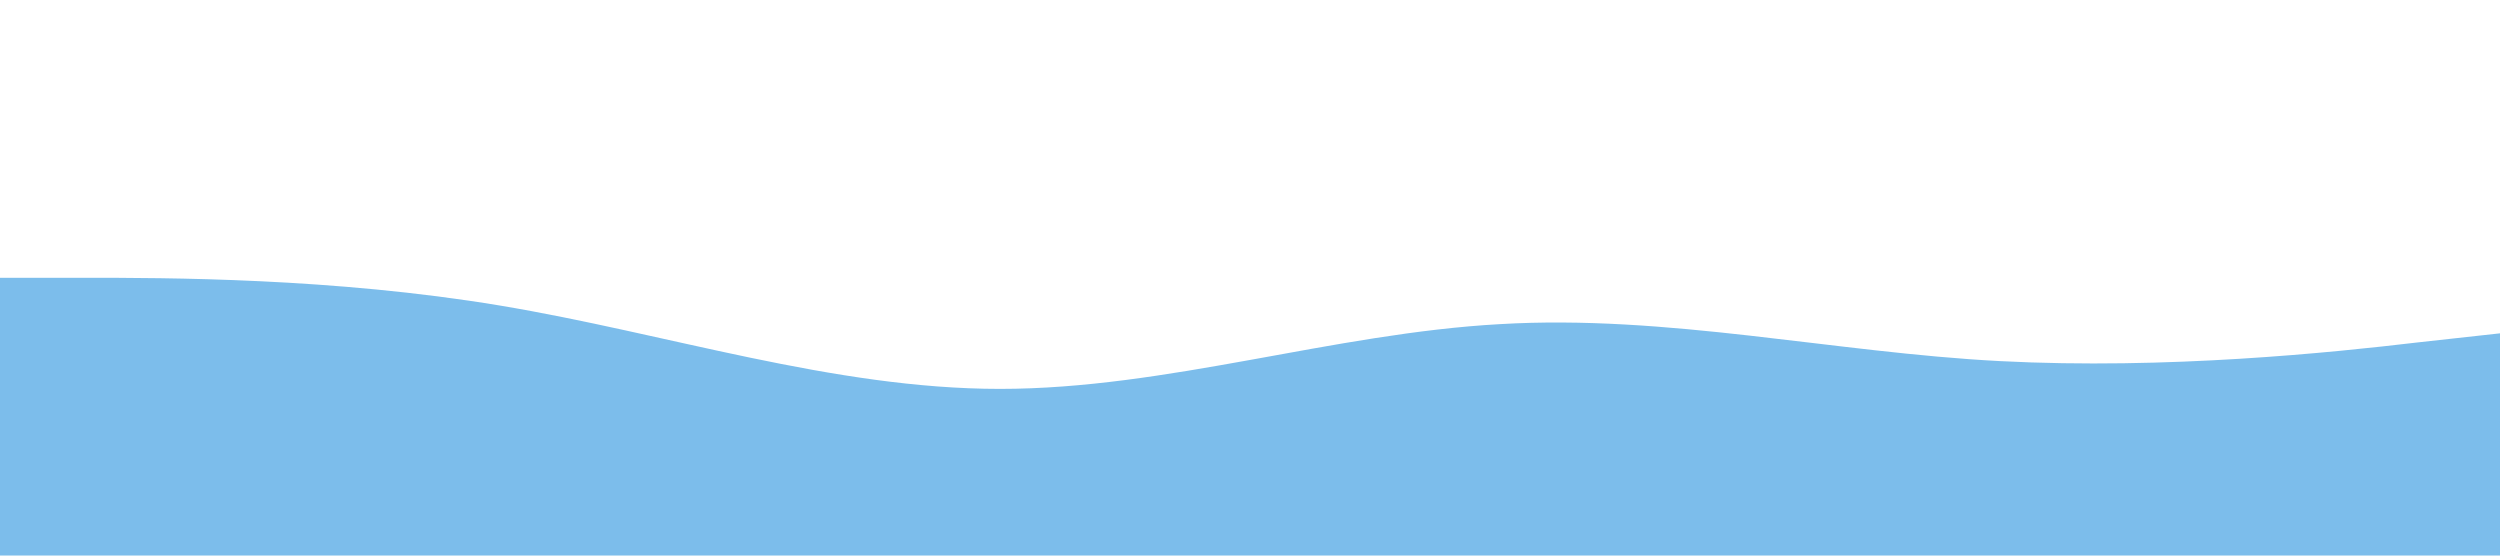 <?xml version="1.0" encoding="UTF-8" standalone="no"?> <svg xmlns="http://www.w3.org/2000/svg" viewBox="0 0 1440 320"> <path fill="#7cbdeb" fill-opacity="1" d="M0,160L48,160C96,160,192,160,288,176C384,192,480,224,576,224C672,224,768,192,864,186.7C960,181,1056,203,1152,208C1248,213,1344,203,1392,197.3L1440,192L1440,320L1392,320C1344,320,1248,320,1152,320C1056,320,960,320,864,320C768,320,672,320,576,320C480,320,384,320,288,320C192,320,96,320,48,320L0,320Z"></path> </svg> 